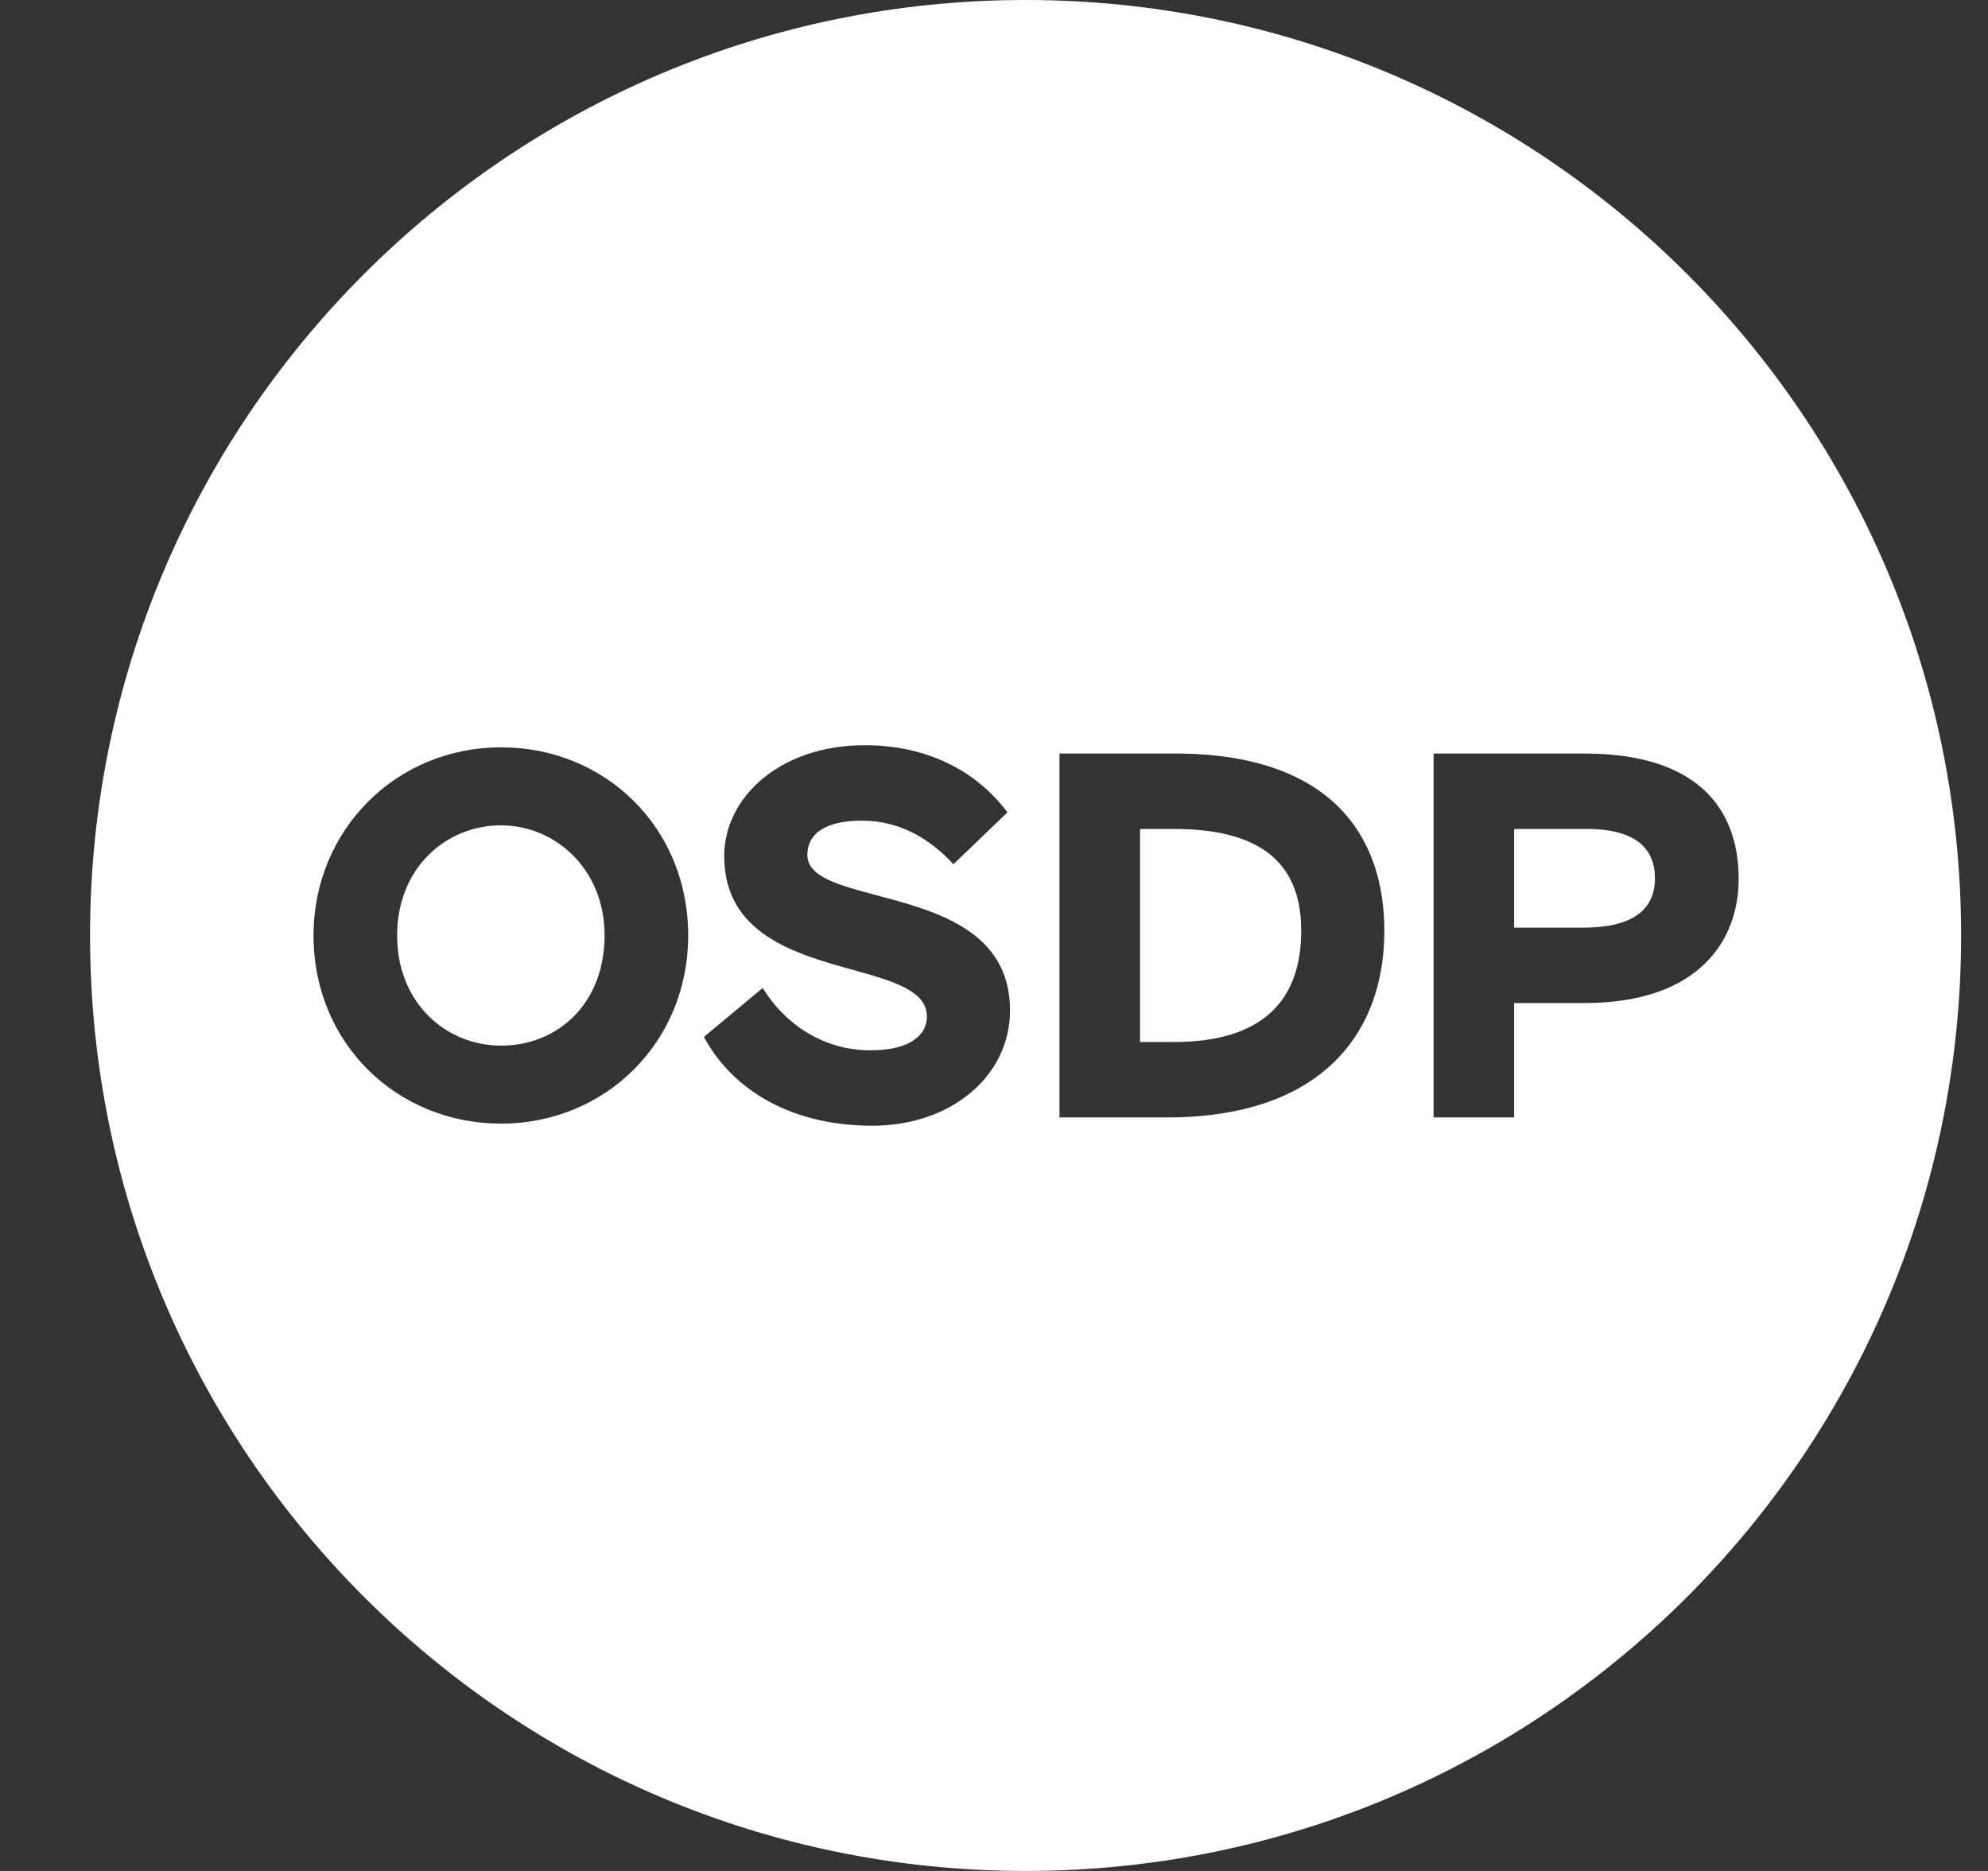<?xml version="1.0" encoding="UTF-8"?> <svg xmlns="http://www.w3.org/2000/svg" width="17" height="16" viewBox="0 0 17 16" fill="none"><rect x="0" y="0" width="17" height="16" fill="#333333" stroke="none"/> <path d="M4.285 7.058C3.814 7.058 3.396 7.422 3.396 8C3.396 8.578 3.814 8.942 4.285 8.942C4.774 8.942 5.17 8.578 5.17 8C5.17 7.422 4.738 7.058 4.285 7.058Z" fill="white"></path> <path d="M11.127 7.96C11.127 7.436 10.847 7.089 10.038 7.089H9.749V8.911H10.038C10.816 8.911 11.127 8.538 11.127 7.96Z" fill="white"></path> <path d="M14.152 7.511C14.152 7.267 14.001 7.089 13.566 7.089H12.948V7.933H13.539C13.97 7.933 14.152 7.773 14.152 7.511Z" fill="white"></path> <path fill-rule="evenodd" clip-rule="evenodd" d="M8.77 16C13.188 16 16.77 12.418 16.77 8C16.77 3.582 13.188 0 8.77 0C4.351 0 0.77 3.582 0.77 8C0.77 12.418 4.351 16 8.77 16ZM4.285 9.609C3.396 9.609 2.681 8.924 2.681 8C2.681 7.102 3.383 6.391 4.285 6.391C5.174 6.391 5.885 7.076 5.885 8C5.885 8.916 5.174 9.609 4.285 9.609ZM7.442 8.982C7.788 8.982 7.926 8.849 7.926 8.693C7.926 8.471 7.636 8.39 7.293 8.294C6.798 8.156 6.193 7.987 6.193 7.32C6.193 6.827 6.66 6.373 7.397 6.373C7.926 6.373 8.348 6.591 8.615 6.947L8.153 7.391C7.975 7.196 7.717 7.018 7.371 7.018C7.051 7.018 6.904 7.133 6.904 7.311C6.904 7.499 7.173 7.57 7.499 7.657C8.001 7.79 8.637 7.959 8.637 8.64C8.637 9.204 8.131 9.627 7.46 9.627C6.708 9.627 6.233 9.271 6.02 8.867L6.522 8.449C6.726 8.778 7.06 8.982 7.442 8.982ZM9.98 9.556H9.06V6.444H10.047C11.38 6.444 11.838 7.147 11.838 7.96C11.838 8.849 11.287 9.556 9.98 9.556ZM12.948 8.578V9.556H12.259V6.444H13.548C14.606 6.444 14.868 7.004 14.868 7.516C14.868 8.04 14.53 8.578 13.548 8.578H12.948Z" fill="white"></path> </svg> 